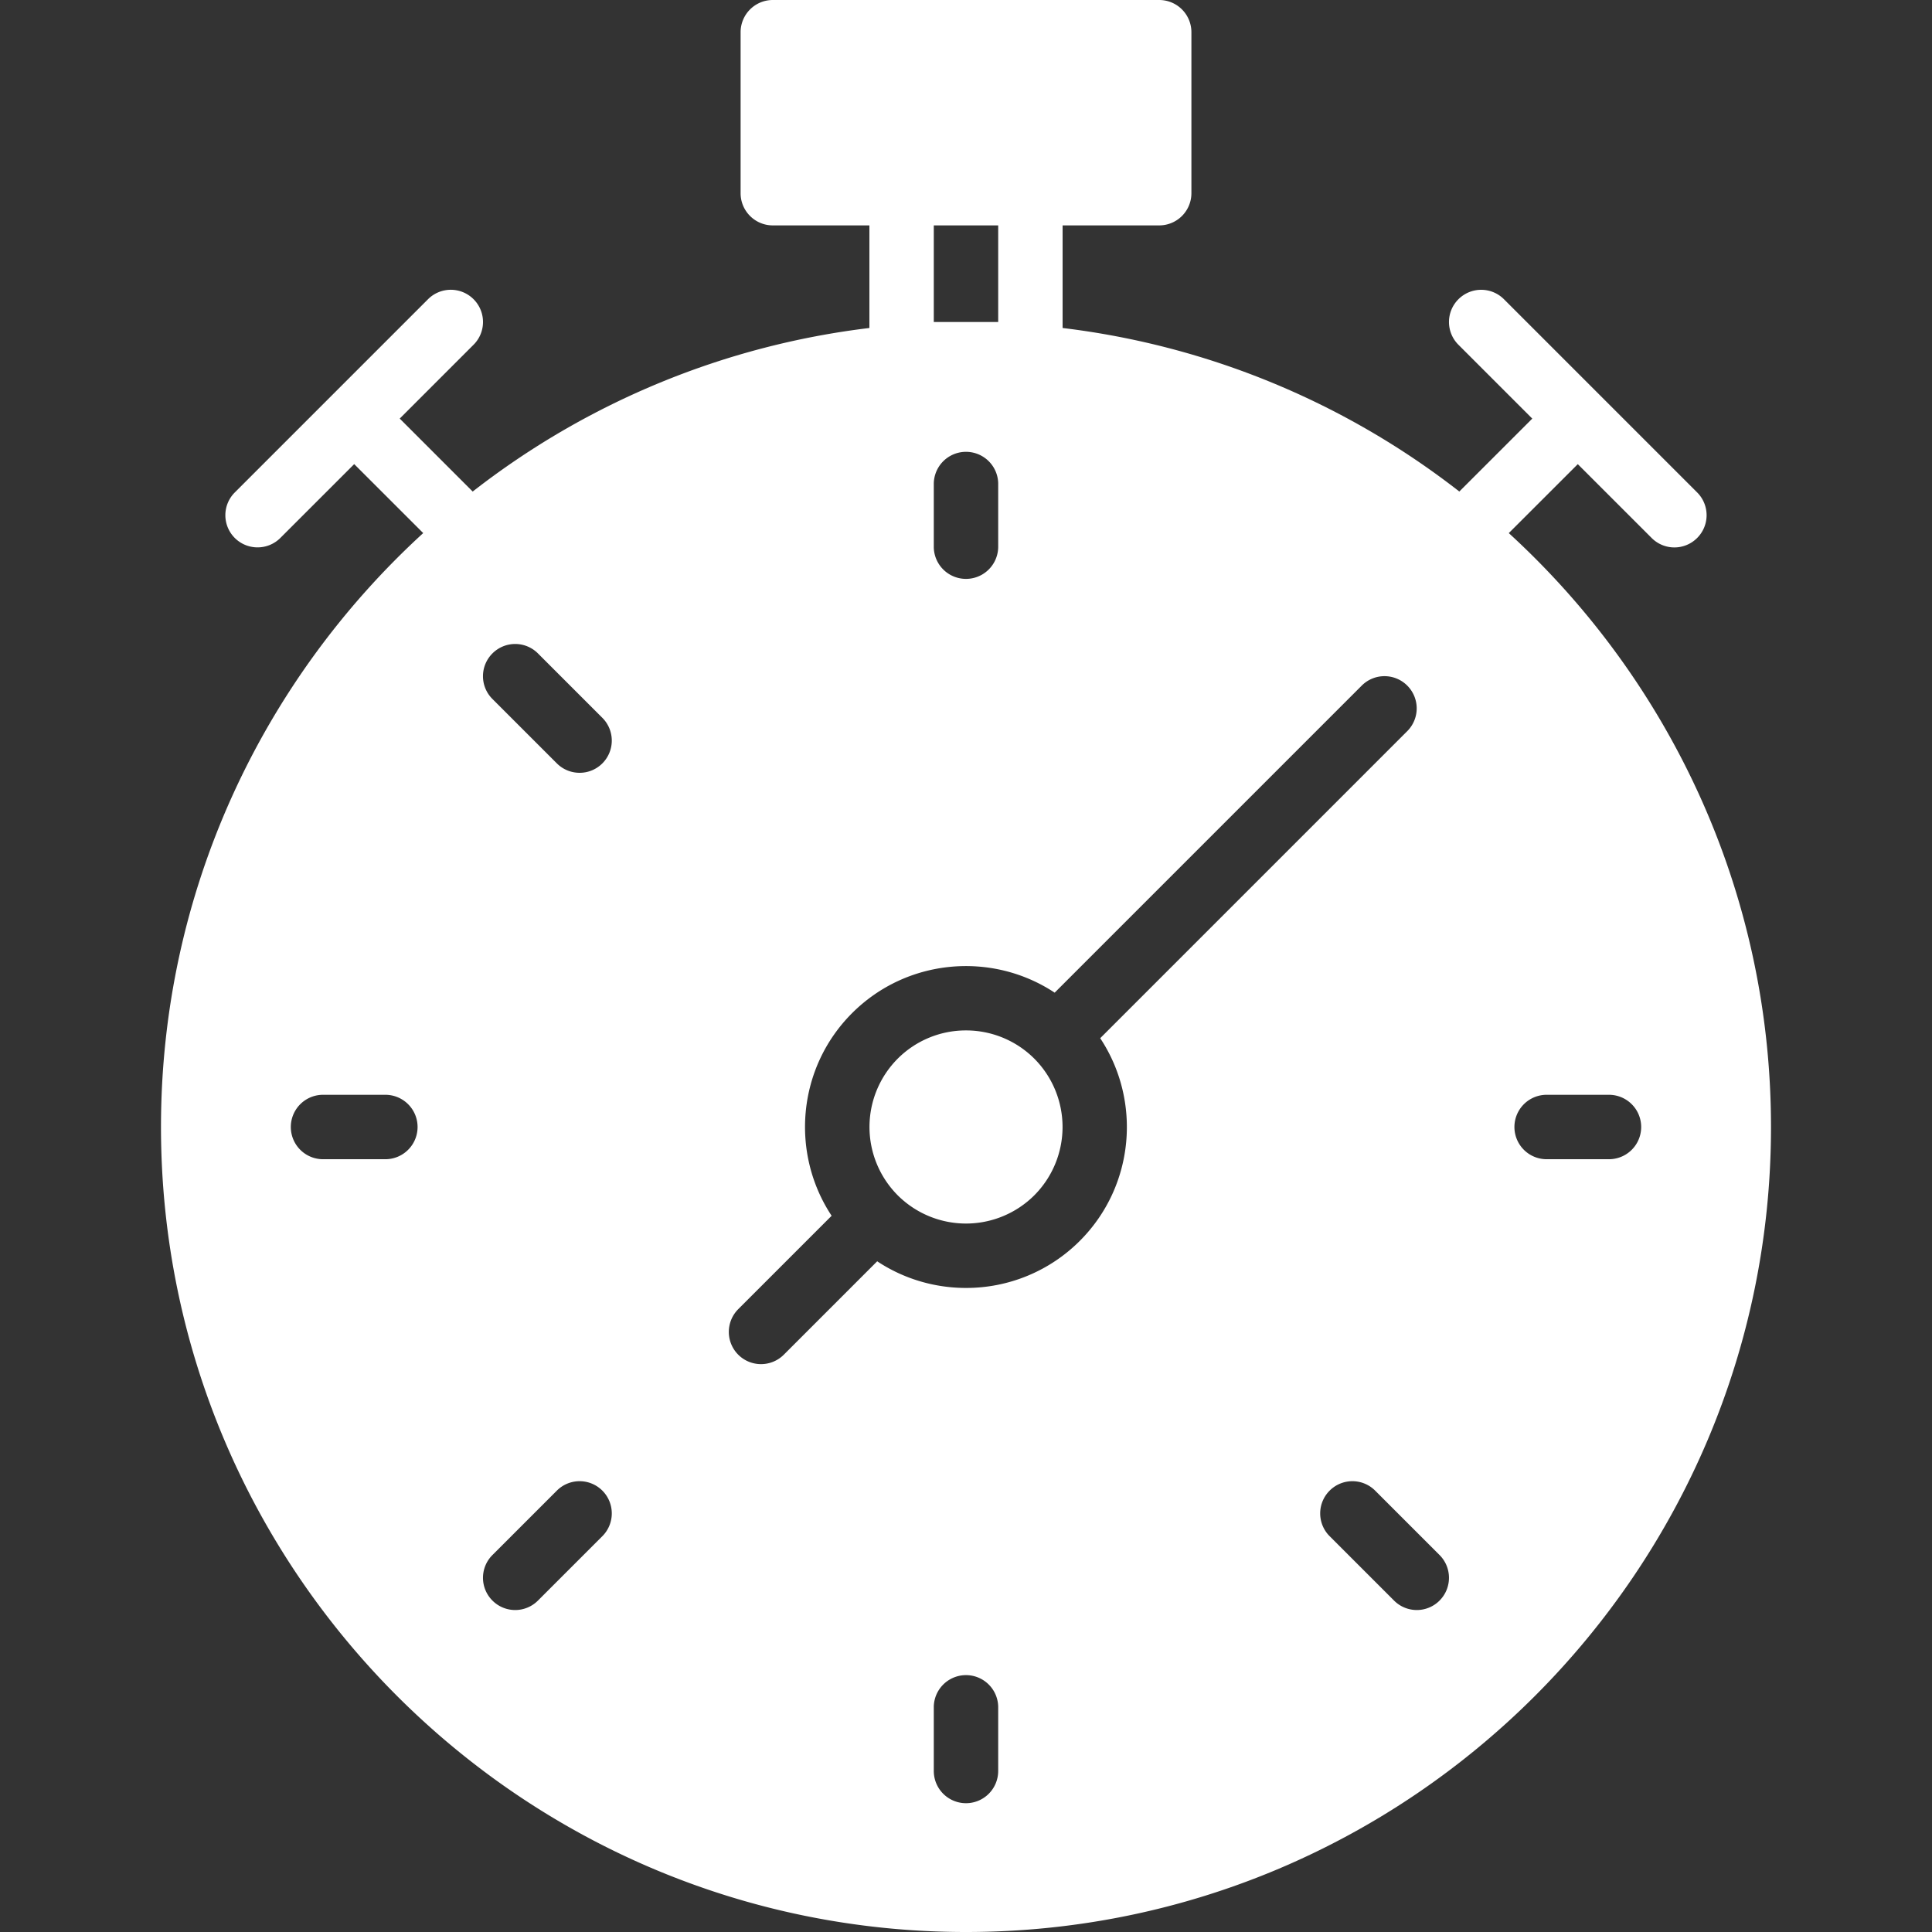 <svg width="116" height="116" fill="none" xmlns="http://www.w3.org/2000/svg"><rect width="100%" height="100%" fill="#333333" stroke="none"/><path d="M90.59 32.008l4.143-4.14 4.433 4.432a1.928 1.928 0 0 0 2.734 0 1.931 1.931 0 0 0 0-2.733l-11.6-11.6a1.931 1.931 0 0 0-2.734 0 1.93 1.93 0 0 0 0 2.733L92 25.134l-4.38 4.378a48.092 48.092 0 0 0-23.82-9.819v-6.16h5.8a1.934 1.934 0 0 0 1.934-1.933V1.933A1.934 1.934 0 0 0 69.6 0H46.4a1.934 1.934 0 0 0-1.933 1.933V11.6c0 1.067.866 1.933 1.933 1.933h5.8v6.16a48.084 48.084 0 0 0-23.819 9.82L24 25.132l4.433-4.433a1.931 1.931 0 0 0 0-2.734 1.931 1.931 0 0 0-2.733 0l-11.6 11.6a1.931 1.931 0 0 0 1.367 3.3c.494 0 .99-.189 1.366-.566l4.434-4.433 4.143 4.141C15.743 40.851 9.666 53.561 9.666 67.666 9.666 94.319 31.35 116 58 116c26.65 0 48.333-21.682 48.333-48.333 0-14.104-6.074-26.814-15.743-35.659zM23.2 69.6h-3.867a1.934 1.934 0 0 1 0-3.866H23.2a1.934 1.934 0 0 1 0 3.866zm32.867-56.067h3.866v5.8h-3.867v-5.8zm0 15.467a1.934 1.934 0 0 1 3.866 0v3.867a1.934 1.934 0 0 1-3.867 0V29zm-19.9 63.234L32.3 96.1a1.928 1.928 0 0 1-2.734 0 1.93 1.93 0 0 1 0-2.733l3.867-3.867a1.931 1.931 0 0 1 2.734 0 1.935 1.935 0 0 1 0 2.734zm0-46.4a1.928 1.928 0 0 1-1.367.566c-.495 0-.99-.19-1.367-.566l-3.867-3.867a1.93 1.93 0 0 1 0-2.734 1.93 1.93 0 0 1 2.734 0l3.867 3.867a1.935 1.935 0 0 1 0 2.734zm23.766 60.499A1.935 1.935 0 0 1 58 108.267a1.935 1.935 0 0 1-1.934-1.934v-3.866a1.934 1.934 0 0 1 3.867 0v3.866zm4.901-31.83a9.635 9.635 0 0 1-6.836 2.827c-1.86 0-3.72-.534-5.33-1.6l-5.607 5.608a1.936 1.936 0 0 1-2.736 0 1.935 1.935 0 0 1 0-2.734l5.607-5.607c-2.48-3.75-2.073-8.864 1.228-12.166 3.302-3.3 8.416-3.71 12.164-1.23L81.76 41.165a1.931 1.931 0 0 1 2.734 0 1.931 1.931 0 0 1 0 2.733L66.058 62.335c2.486 3.752 2.076 8.866-1.224 12.168zm21.6 21.597a1.928 1.928 0 0 1-2.734 0l-3.867-3.866a1.931 1.931 0 0 1 0-2.734 1.931 1.931 0 0 1 2.734 0l3.866 3.866a1.935 1.935 0 0 1 0 2.734zm10.233-26.5H92.8a1.934 1.934 0 0 1 0-3.866h3.867a1.934 1.934 0 0 1 0 3.866z" fill="#fff"/><path d="M62.102 63.564A5.796 5.796 0 0 0 58 61.868a5.78 5.78 0 0 0-4.1 1.696 5.81 5.81 0 0 0 0 8.203 5.806 5.806 0 0 0 8.202 0 5.81 5.81 0 0 0 0-8.203z" fill="#fff"/></svg>